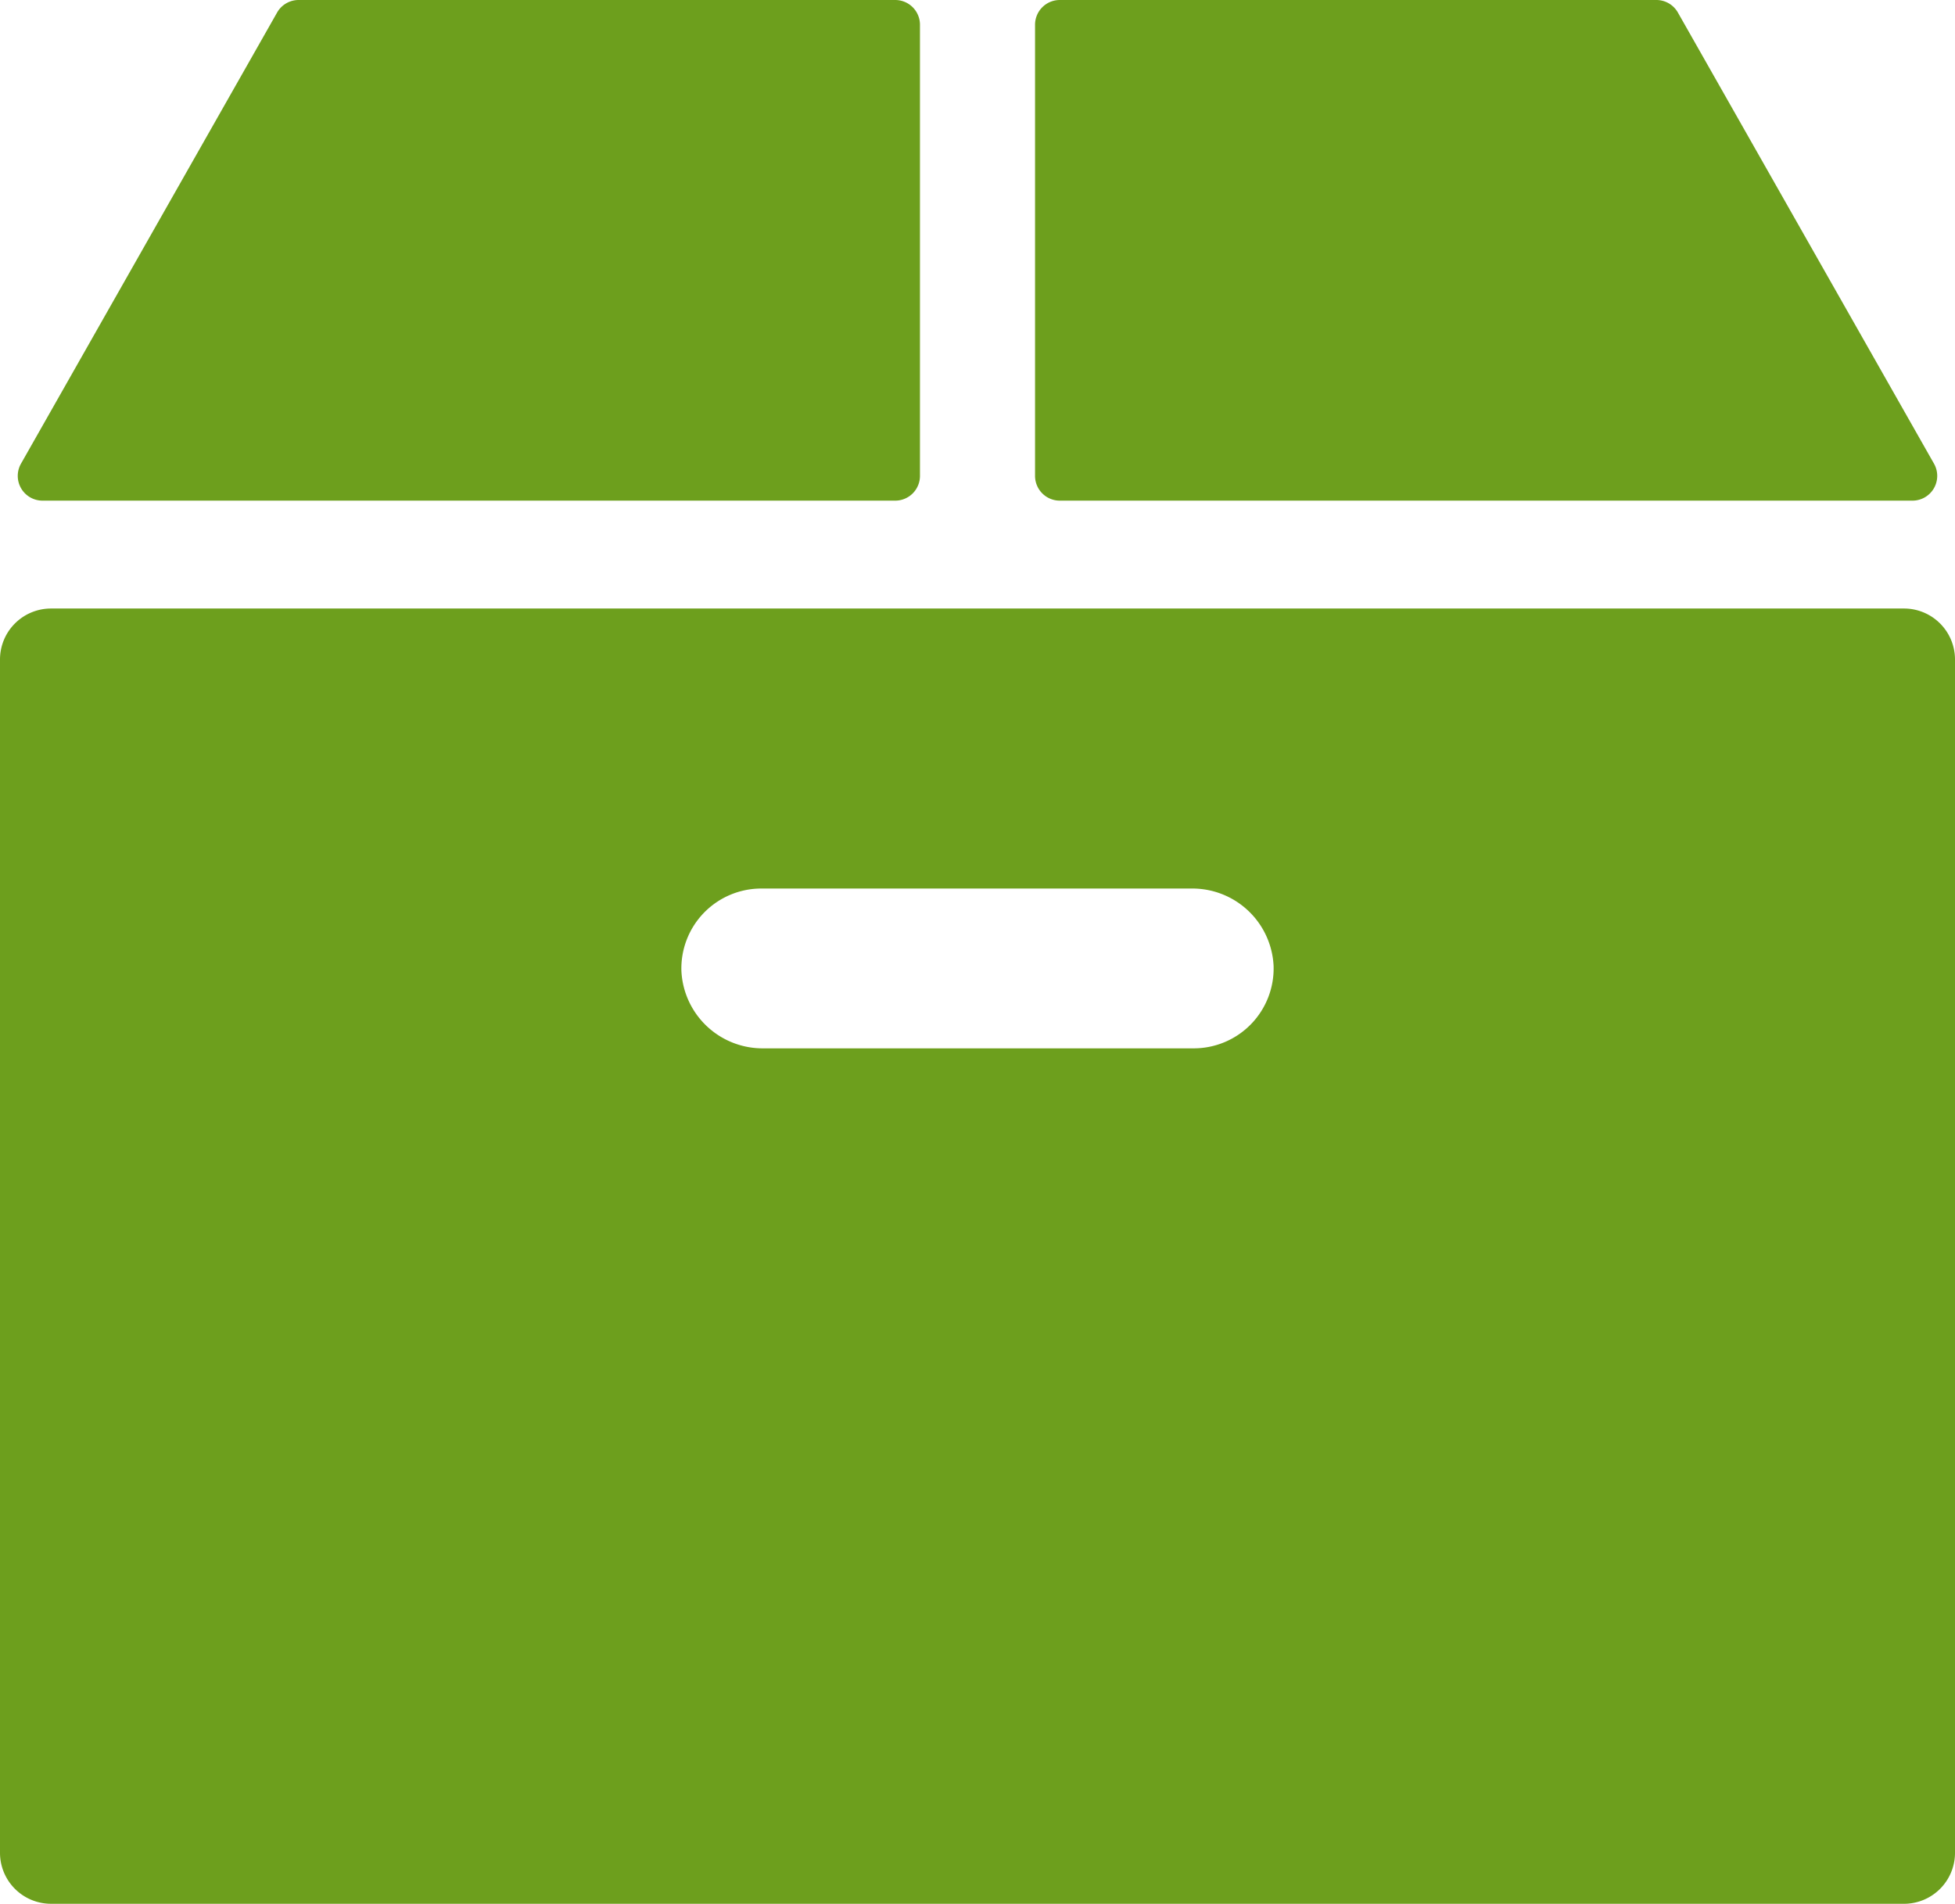 <svg xmlns="http://www.w3.org/2000/svg" xmlns:xlink="http://www.w3.org/1999/xlink" width="140" height="136.345" viewBox="0 0 140 136.345"><defs><clipPath id="a"><rect width="140" height="136.345" fill="#6d9f1d"/></clipPath></defs><g clip-path="url(#a)"><path d="M315.567,0H272.844a1.772,1.772,0,0,0-1.772,1.773V34.082a1.772,1.772,0,0,0,1.772,1.773h61.062a1.773,1.773,0,0,0,1.541-2.648L317.108.9a1.773,1.773,0,0,0-1.541-.9" transform="translate(-196.951)" fill="#6d9f1d"/><path d="M67.479,0H24.756a1.773,1.773,0,0,0-1.542.9L4.875,33.207a1.773,1.773,0,0,0,1.542,2.648H67.479a1.773,1.773,0,0,0,1.773-1.773V1.773A1.773,1.773,0,0,0,67.479,0" transform="translate(-3.372)" fill="#6d9f1d"/><path d="M3.652,252.146h132.7A3.652,3.652,0,0,0,140,248.493V163.034a3.652,3.652,0,0,0-3.652-3.652H3.652A3.652,3.652,0,0,0,0,163.034v85.459a3.652,3.652,0,0,0,3.652,3.652m50.863-72.709H85.334a5.821,5.821,0,0,1,5.869,5.528,5.722,5.722,0,0,1-5.719,5.917H54.666a5.821,5.821,0,0,1-5.869-5.528,5.722,5.722,0,0,1,5.719-5.917" transform="translate(0 -115.801)" fill="#6d9f1d"/></g></svg>
